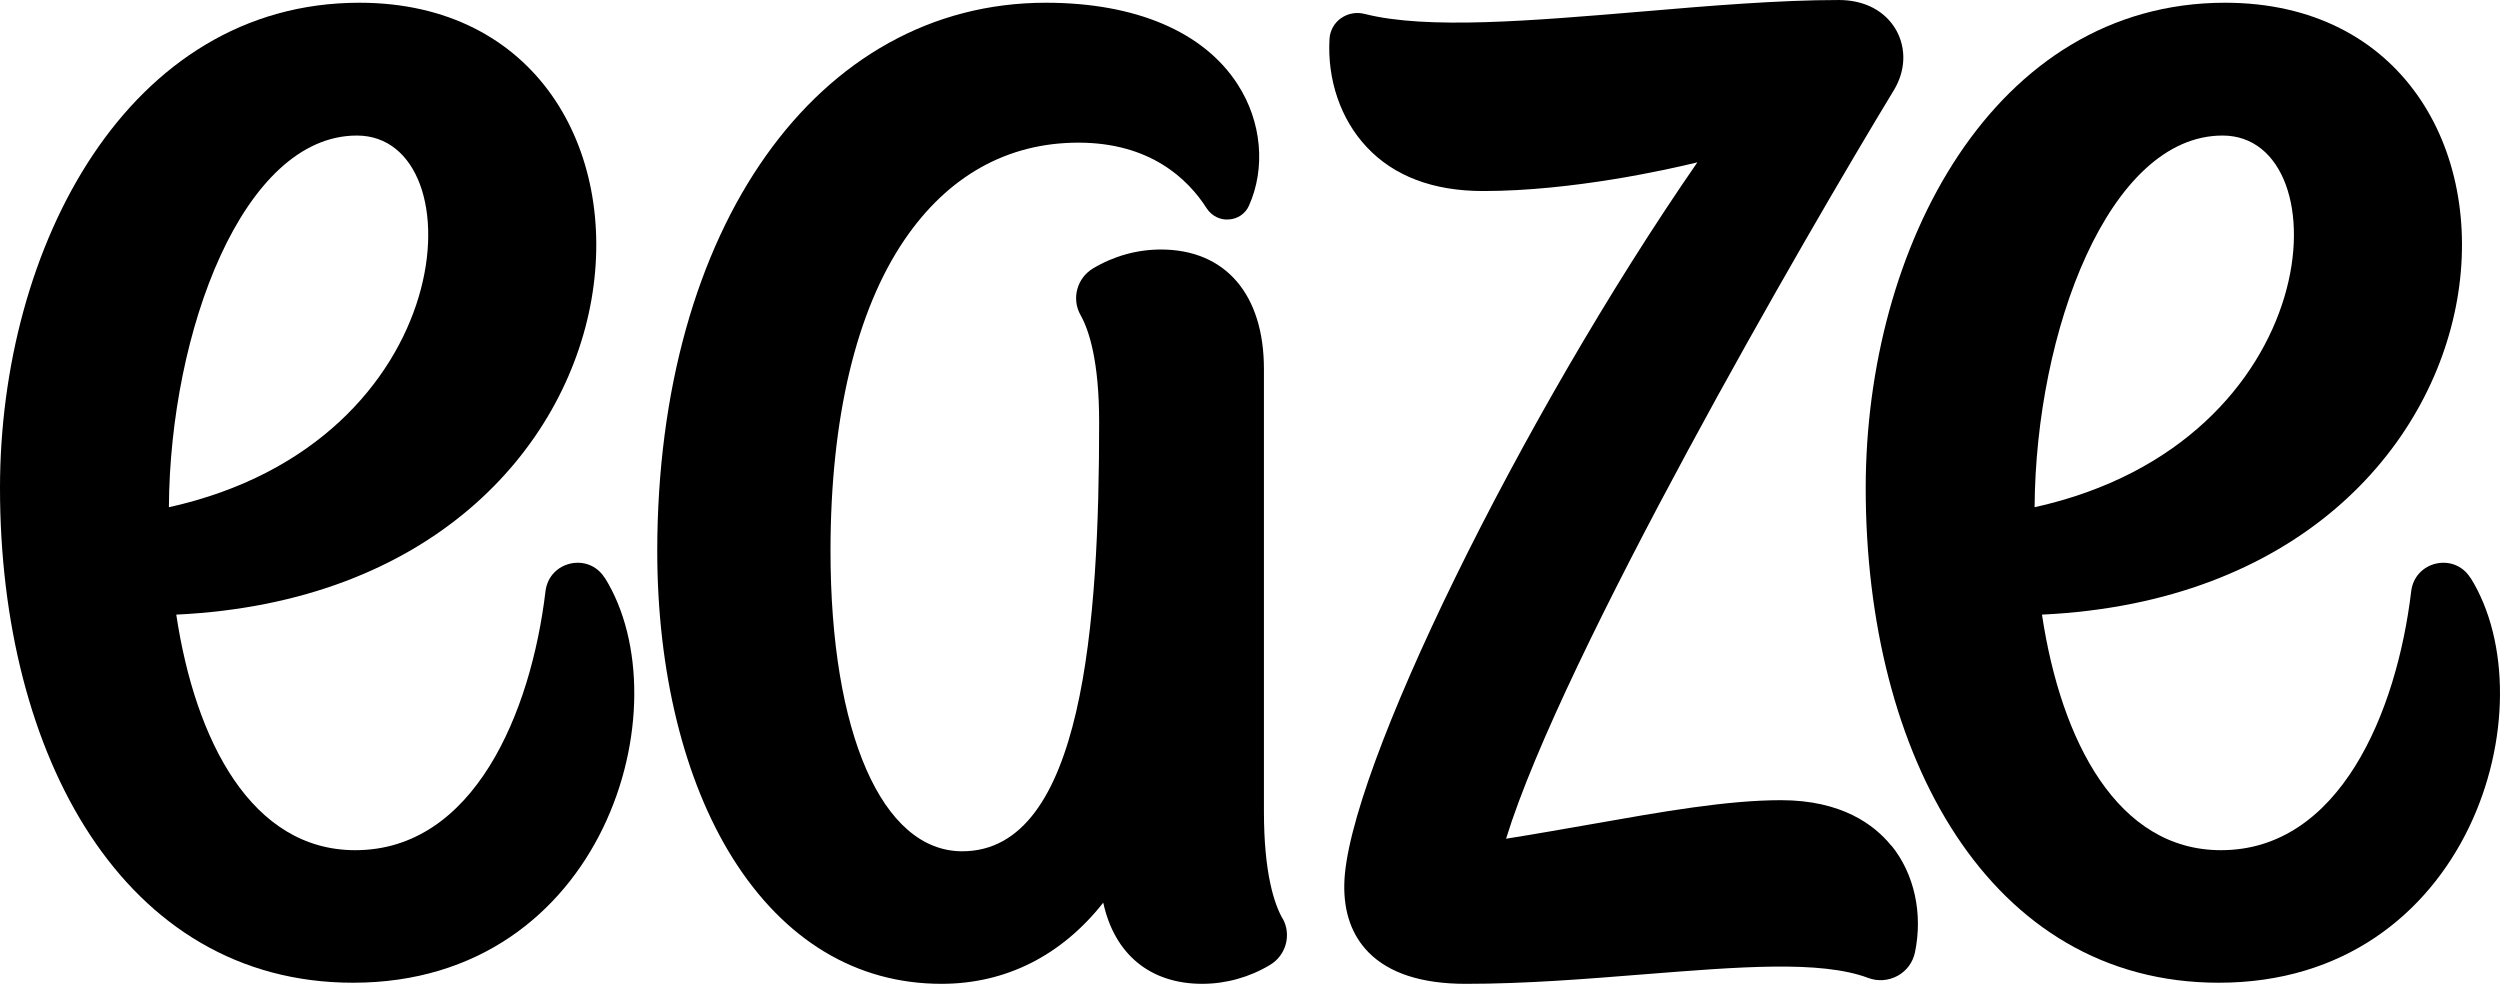 <?xml version="1.0" encoding="UTF-8"?> <svg xmlns="http://www.w3.org/2000/svg" id="Layer_2" viewBox="0 0 91.48 36"><g id="Layer_1-2"><path d="M69.21,30.94c.84,1.03,1.16,2.5.86,3.92-.08.36-.3.66-.62.84-.34.19-.74.22-1.1.08-1.75-.65-4.73-.4-8.17-.13-2.13.17-4.33.35-6.55.35-1.61,0-2.8-.39-3.55-1.15-.61-.62-.91-1.46-.89-2.49.07-4.05,6.44-17.05,12.92-26.42-1.1.27-4.59,1.05-7.84,1.05-1.82,0-3.26-.54-4.26-1.61-.95-1.01-1.45-2.46-1.36-3.97.02-.29.17-.56.4-.73.26-.19.58-.25.89-.17,2.28.58,6.11.25,10.17-.09,2.46-.21,4.99-.42,7.18-.42.94,0,1.7.4,2.1,1.11.37.67.34,1.48-.09,2.19-3.27,5.39-12.13,20.7-14.19,27.39,1.07-.17,2.14-.36,3.17-.54,2.54-.45,4.93-.87,6.89-.87,2.22,0,3.42.9,4.04,1.67ZM46.93,33.6c.34.6.13,1.36-.46,1.71-.75.45-1.61.69-2.48.69-1.9,0-3.21-1.08-3.62-2.97-1.53,1.94-3.57,2.97-5.92,2.97-3.11,0-5.75-1.59-7.64-4.6-1.78-2.84-2.76-6.83-2.76-11.24C24.06,8.35,29.9.1,38.27.1c3.28,0,5.78,1.06,7.02,2.99.88,1.36,1.03,3.06.41,4.44-.13.29-.41.48-.73.5-.32.03-.63-.13-.81-.4-.7-1.1-2.09-2.41-4.7-2.41s-4.78,1.23-6.36,3.55c-1.77,2.6-2.71,6.53-2.71,11.39,0,6.67,1.89,10.99,4.82,10.99,4.44,0,5.01-8.39,5.01-15.7,0-2.24-.37-3.37-.68-3.92-.34-.6-.13-1.36.46-1.71.75-.45,1.61-.69,2.48-.69,2.36,0,3.77,1.64,3.77,4.37v16.19c0,2.24.37,3.37.68,3.92h0Z"></path><path d="M22.13,21.15c-.59-.95-2.04-.62-2.17.49-.53,4.44-2.62,9.47-6.96,9.47-3.78,0-5.85-3.97-6.55-8.62C25.09,21.61,26.09.1,13.15.1,4.68.1,0,9.03,0,17.86c0,9.77,4.52,18.1,12.92,18.1,9.21,0,12.11-10.17,9.21-14.82ZM13.06,4.96c4.43,0,3.89,11.22-6.88,13.6.04-6.43,2.71-13.6,6.88-13.6Z"></path><path d="M90.4,21.15c-.59-.95-2.04-.62-2.17.49-.53,4.43-2.62,9.47-6.96,9.47-3.78,0-5.85-3.97-6.55-8.62C93.36,21.61,94.36.1,81.42.1c-8.47,0-13.15,8.94-13.15,17.76,0,9.77,4.52,18.1,12.92,18.1,9.21,0,12.11-10.17,9.21-14.82ZM81.33,4.96c4.43,0,3.89,11.22-6.88,13.6.04-6.43,2.71-13.6,6.88-13.6Z"></path></g></svg> 